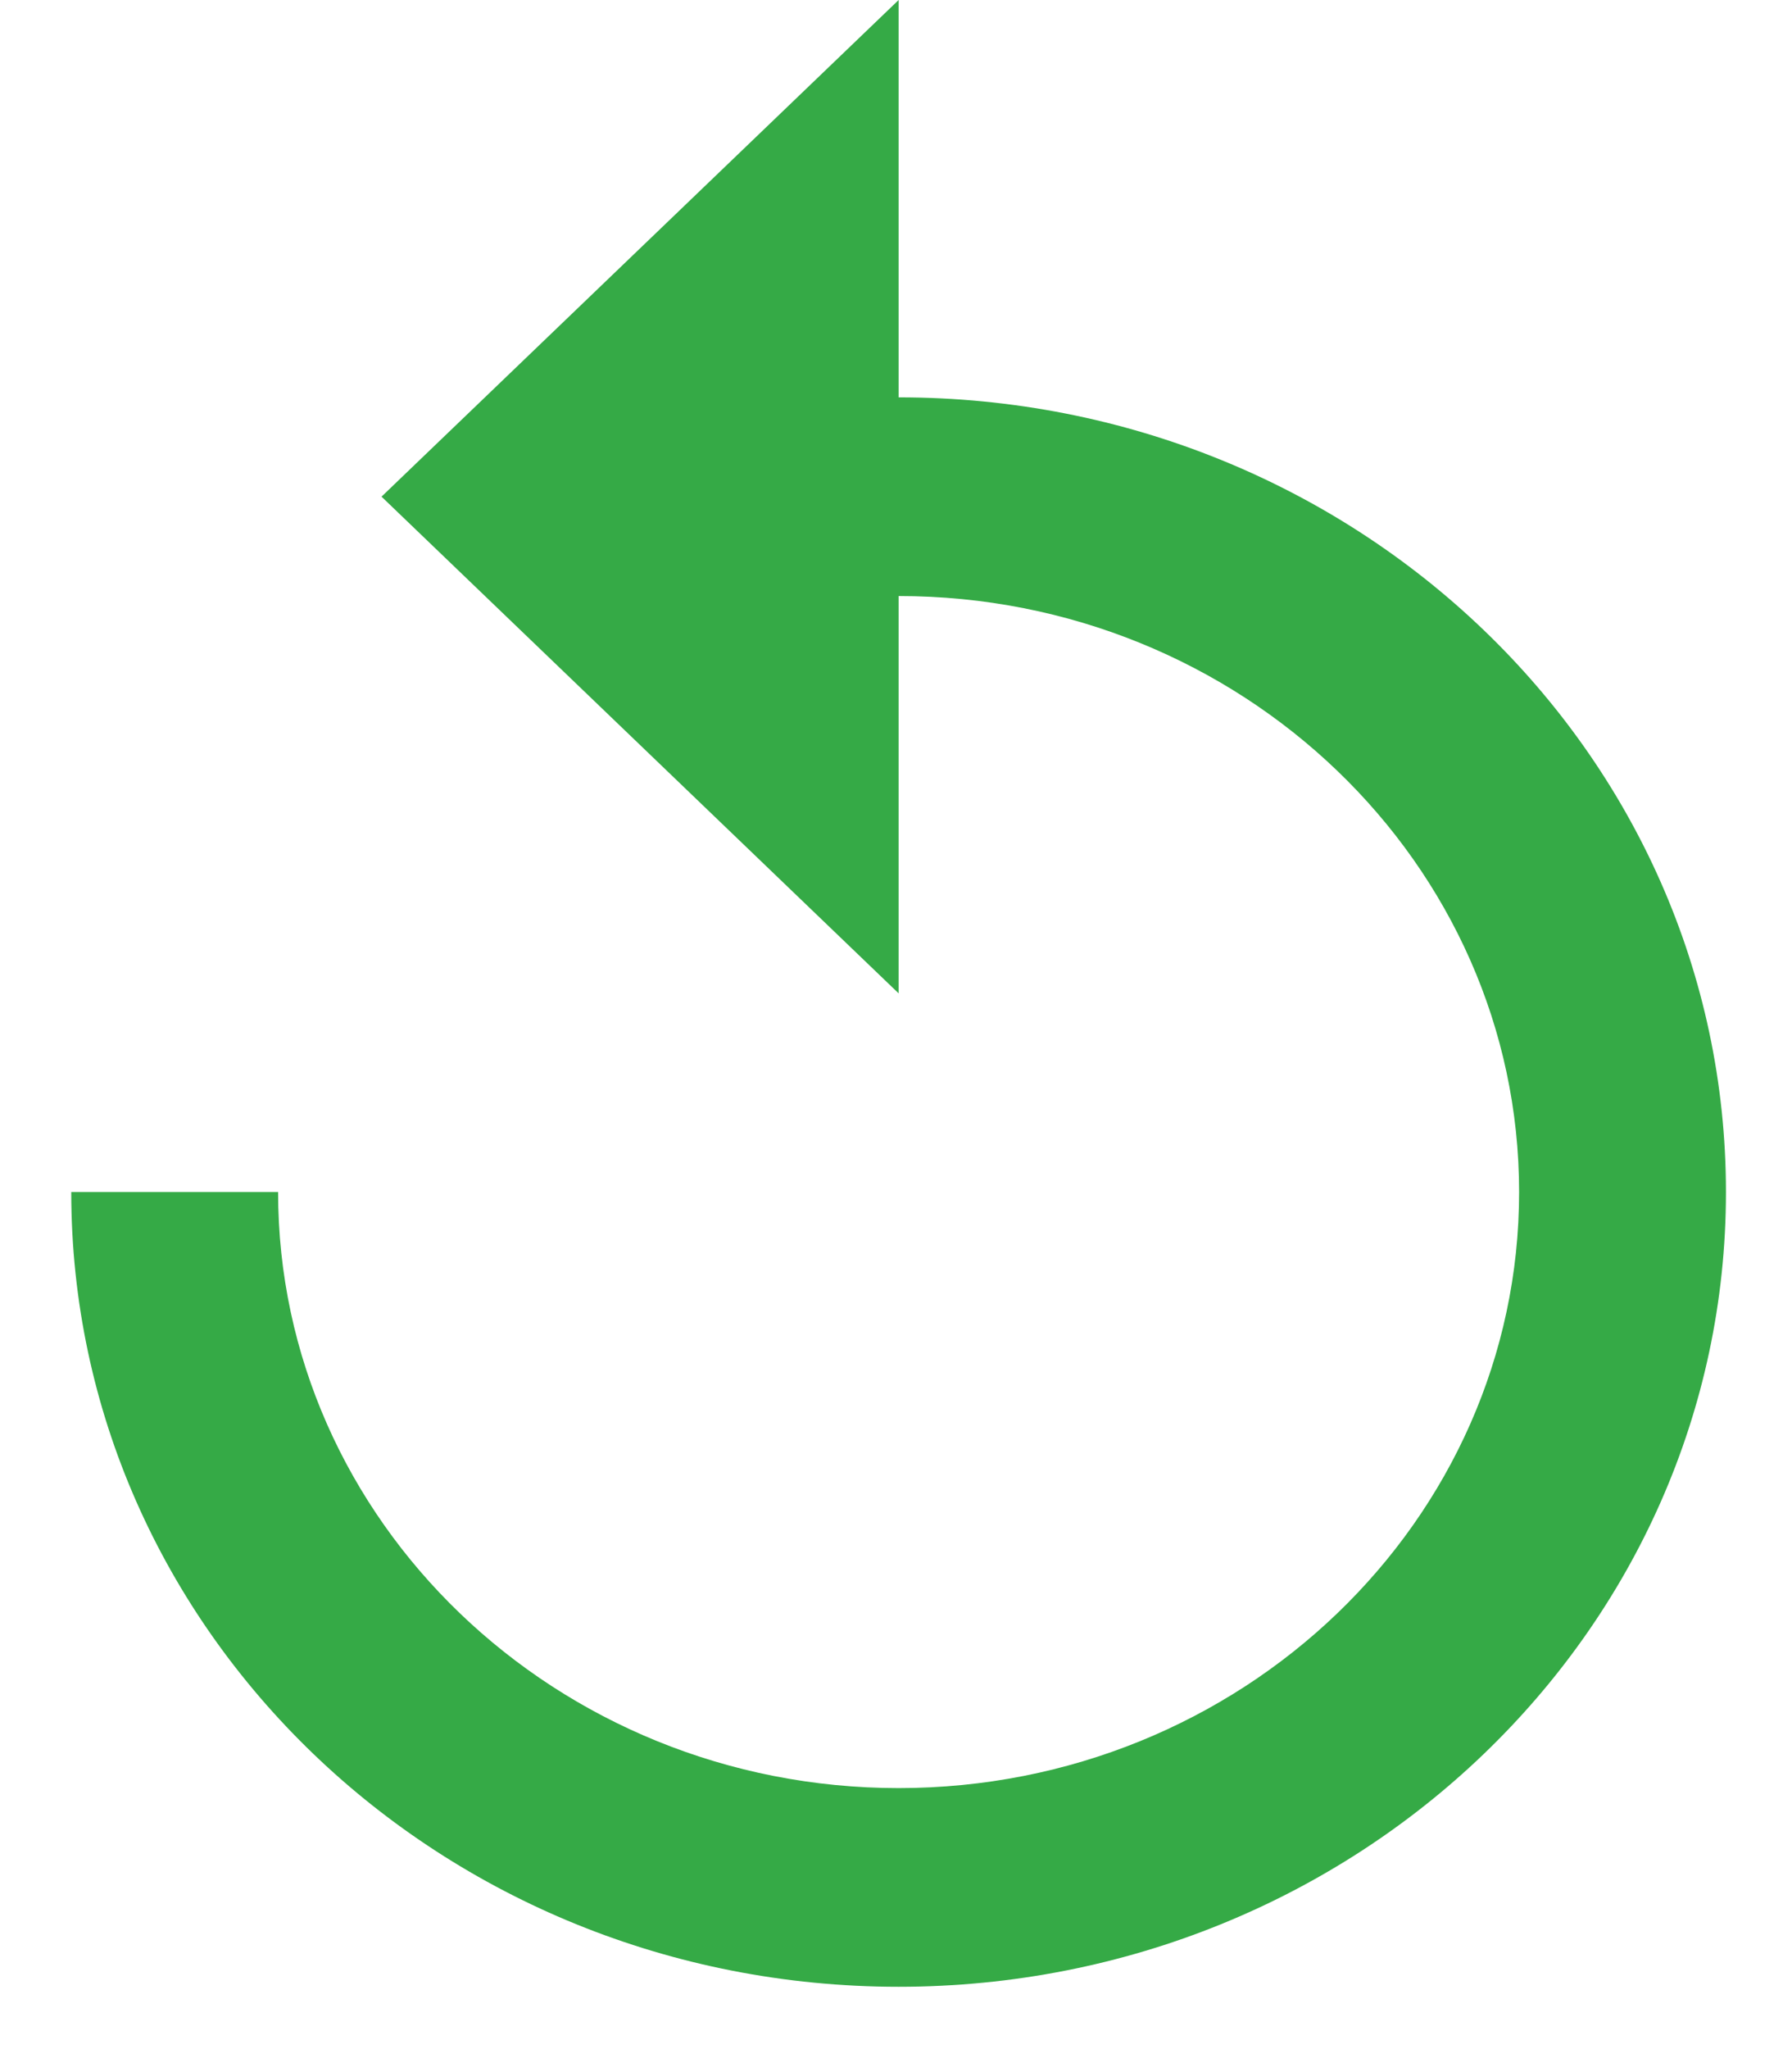 <svg width="21" height="24" viewBox="0 0 21 24" fill="none" xmlns="http://www.w3.org/2000/svg">
<path d="M10.531 4.654V0L4.471 5.817L10.531 11.635V6.981C14.542 6.981 17.802 10.111 17.802 13.962C17.802 17.813 14.542 20.943 10.531 20.943C6.519 20.943 3.259 17.813 3.259 13.962H0.835C0.835 19.104 5.174 23.27 10.531 23.27C15.887 23.27 20.226 19.104 20.226 13.962C20.226 8.819 15.887 4.654 10.531 4.654Z" fill="#35AA46"/>
</svg>
